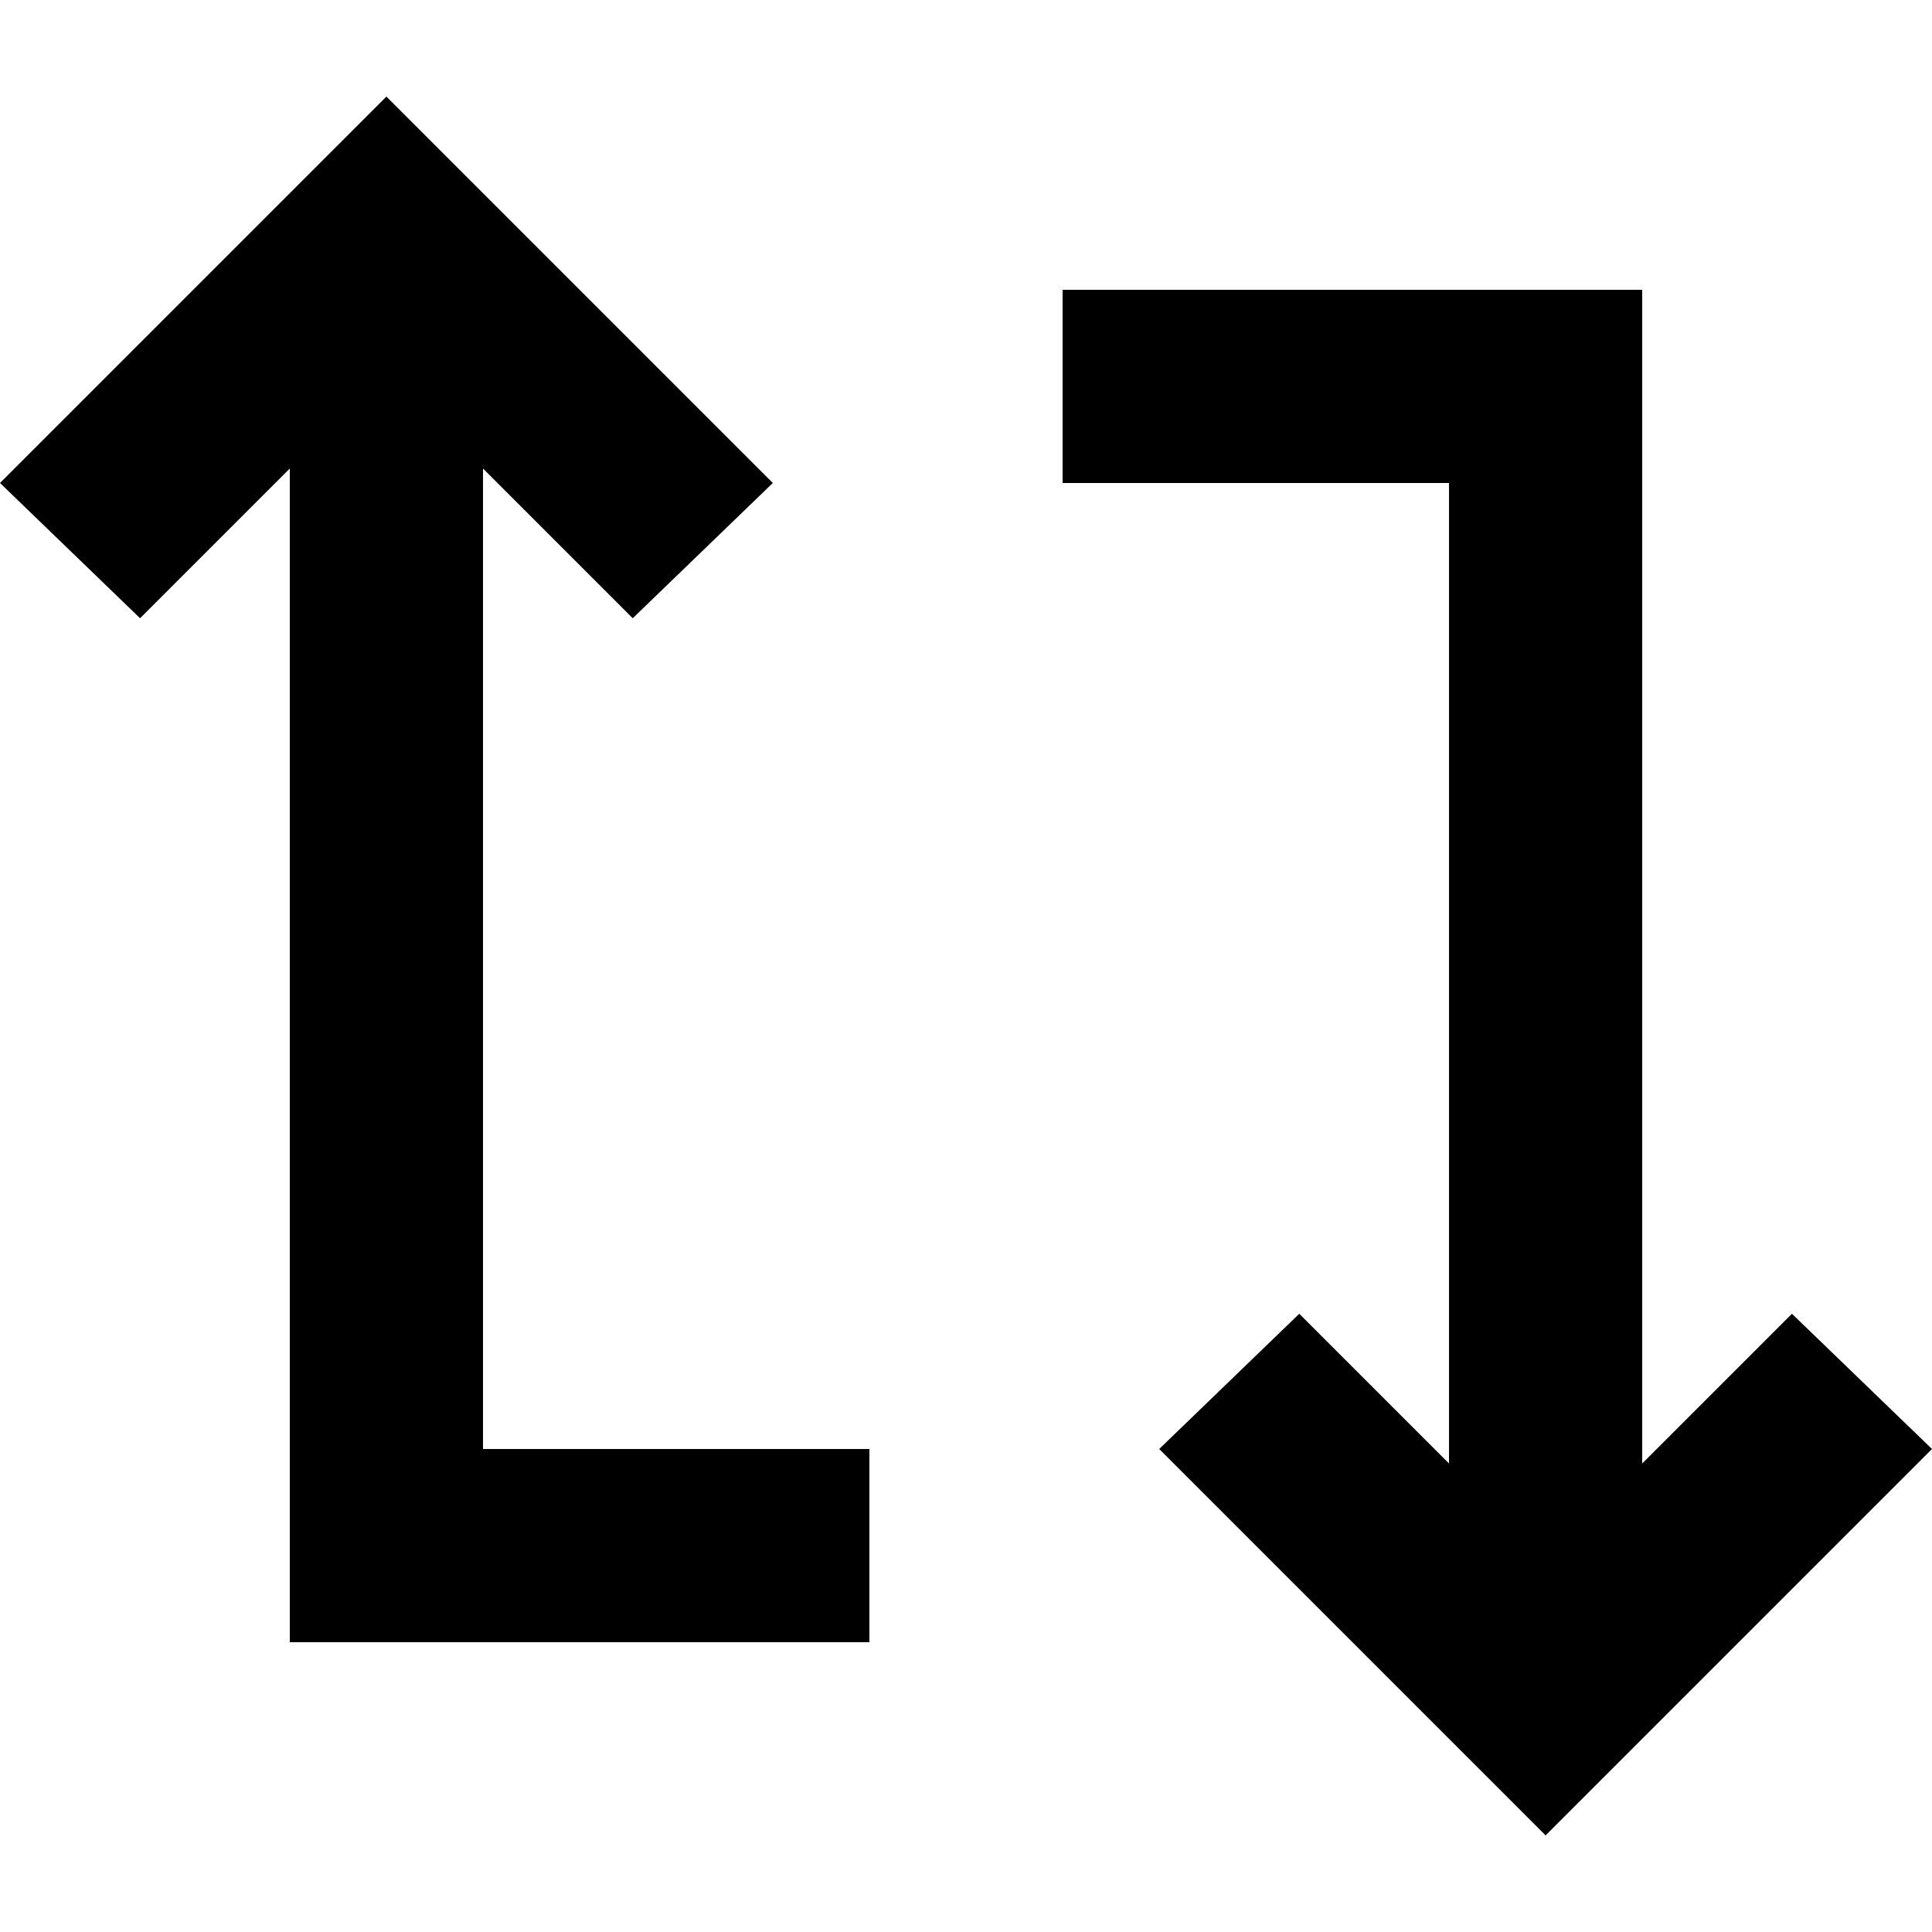 <svg viewBox="0 0 16 16" width="16" height="16" xmlns="http://www.w3.org/2000/svg" xml:space="preserve" style="fill-rule:evenodd;clip-rule:evenodd;stroke-linejoin:round;stroke-miterlimit:2"><path d="m7 22-4-4 4-4 1.4 1.45L6.85 17H17v-4h2v6H6.85l1.55 1.55L7 22ZM5 11V5h12.15L15.6 3.45 17 2l4 4-4 4-1.4-1.45L17.15 7H7v4H5Z" style="fill-rule:nonzero" transform="rotate(90 9.6 8) scale(.8)"/></svg>